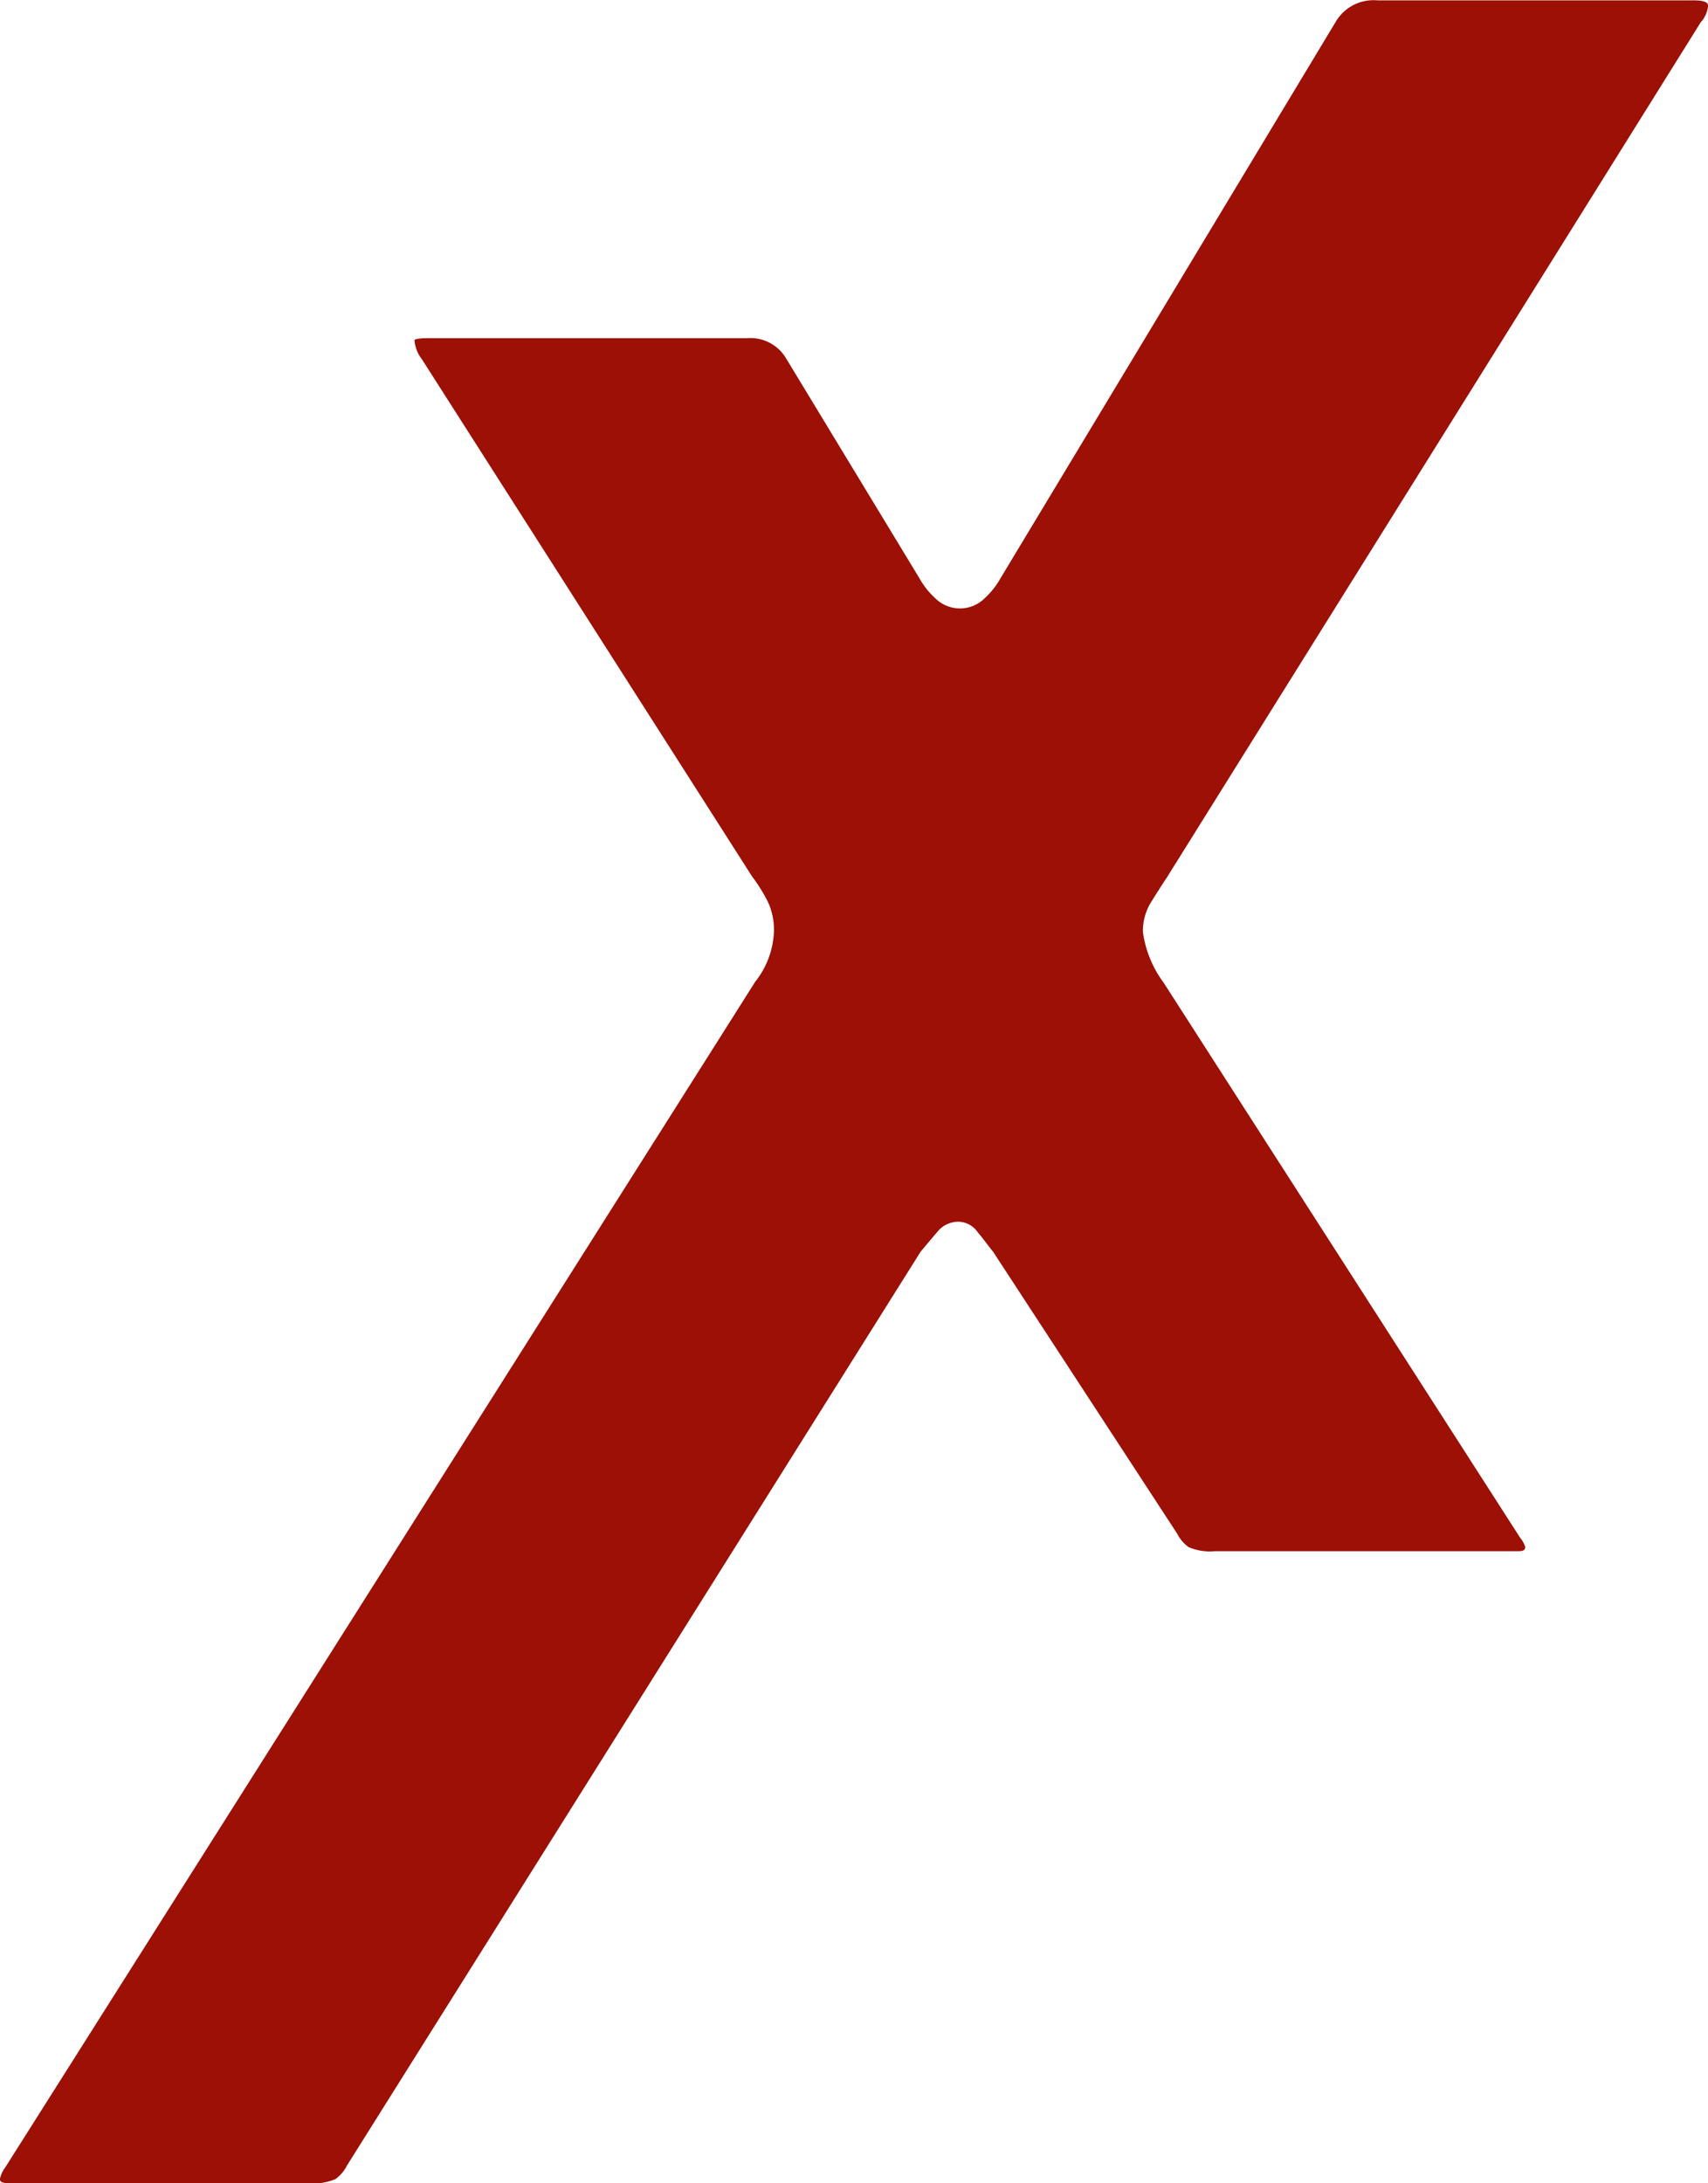 
<svg id="logo" xmlns="http://www.w3.org/2000/svg" viewBox="43.11 -0.01 44.82 57.27">   <g id="x_rouge">     <path id="Tracé_20" data-name="Tracé 20" d="M83.133,40.571c0,.082-.055.109-.191.109H74.981a1.4,1.4,0,0,1-.682-.109.985.985,0,0,1-.3-.354l-4.826-7.389c-.136-.164-.245-.327-.409-.518a.623.623,0,0,0-.518-.273.708.708,0,0,0-.545.273c-.164.191-.3.354-.436.518L52.214,56.795a.985.985,0,0,1-.3.354,1.519,1.519,0,0,1-.736.109H43.353c-.164,0-.245-.027-.245-.109a.729.729,0,0,1,.136-.3l19.686-31.11A2.249,2.249,0,0,0,63.42,24.4a1.742,1.742,0,0,0-.164-.763,4.3,4.3,0,0,0-.409-.654L54.177,9.407a.926.926,0,0,1-.191-.491c0-.027.109-.055.354-.055h8.371a1.089,1.089,0,0,1,1.036.545l3.49,5.753a2.105,2.105,0,0,0,.409.518.922.922,0,0,0,1.309,0,2.1,2.1,0,0,0,.409-.518L78.171.545A1.15,1.15,0,0,1,79.262,0h8.316c.245,0,.354.055.354.136a.734.734,0,0,1-.191.436L73.727,23.012c-.164.245-.3.464-.436.682a1.467,1.467,0,0,0-.191.736,2.892,2.892,0,0,0,.545,1.336L83,40.326a.761.761,0,0,1,.136.245" fill="#9C1006"/>   </g> </svg>